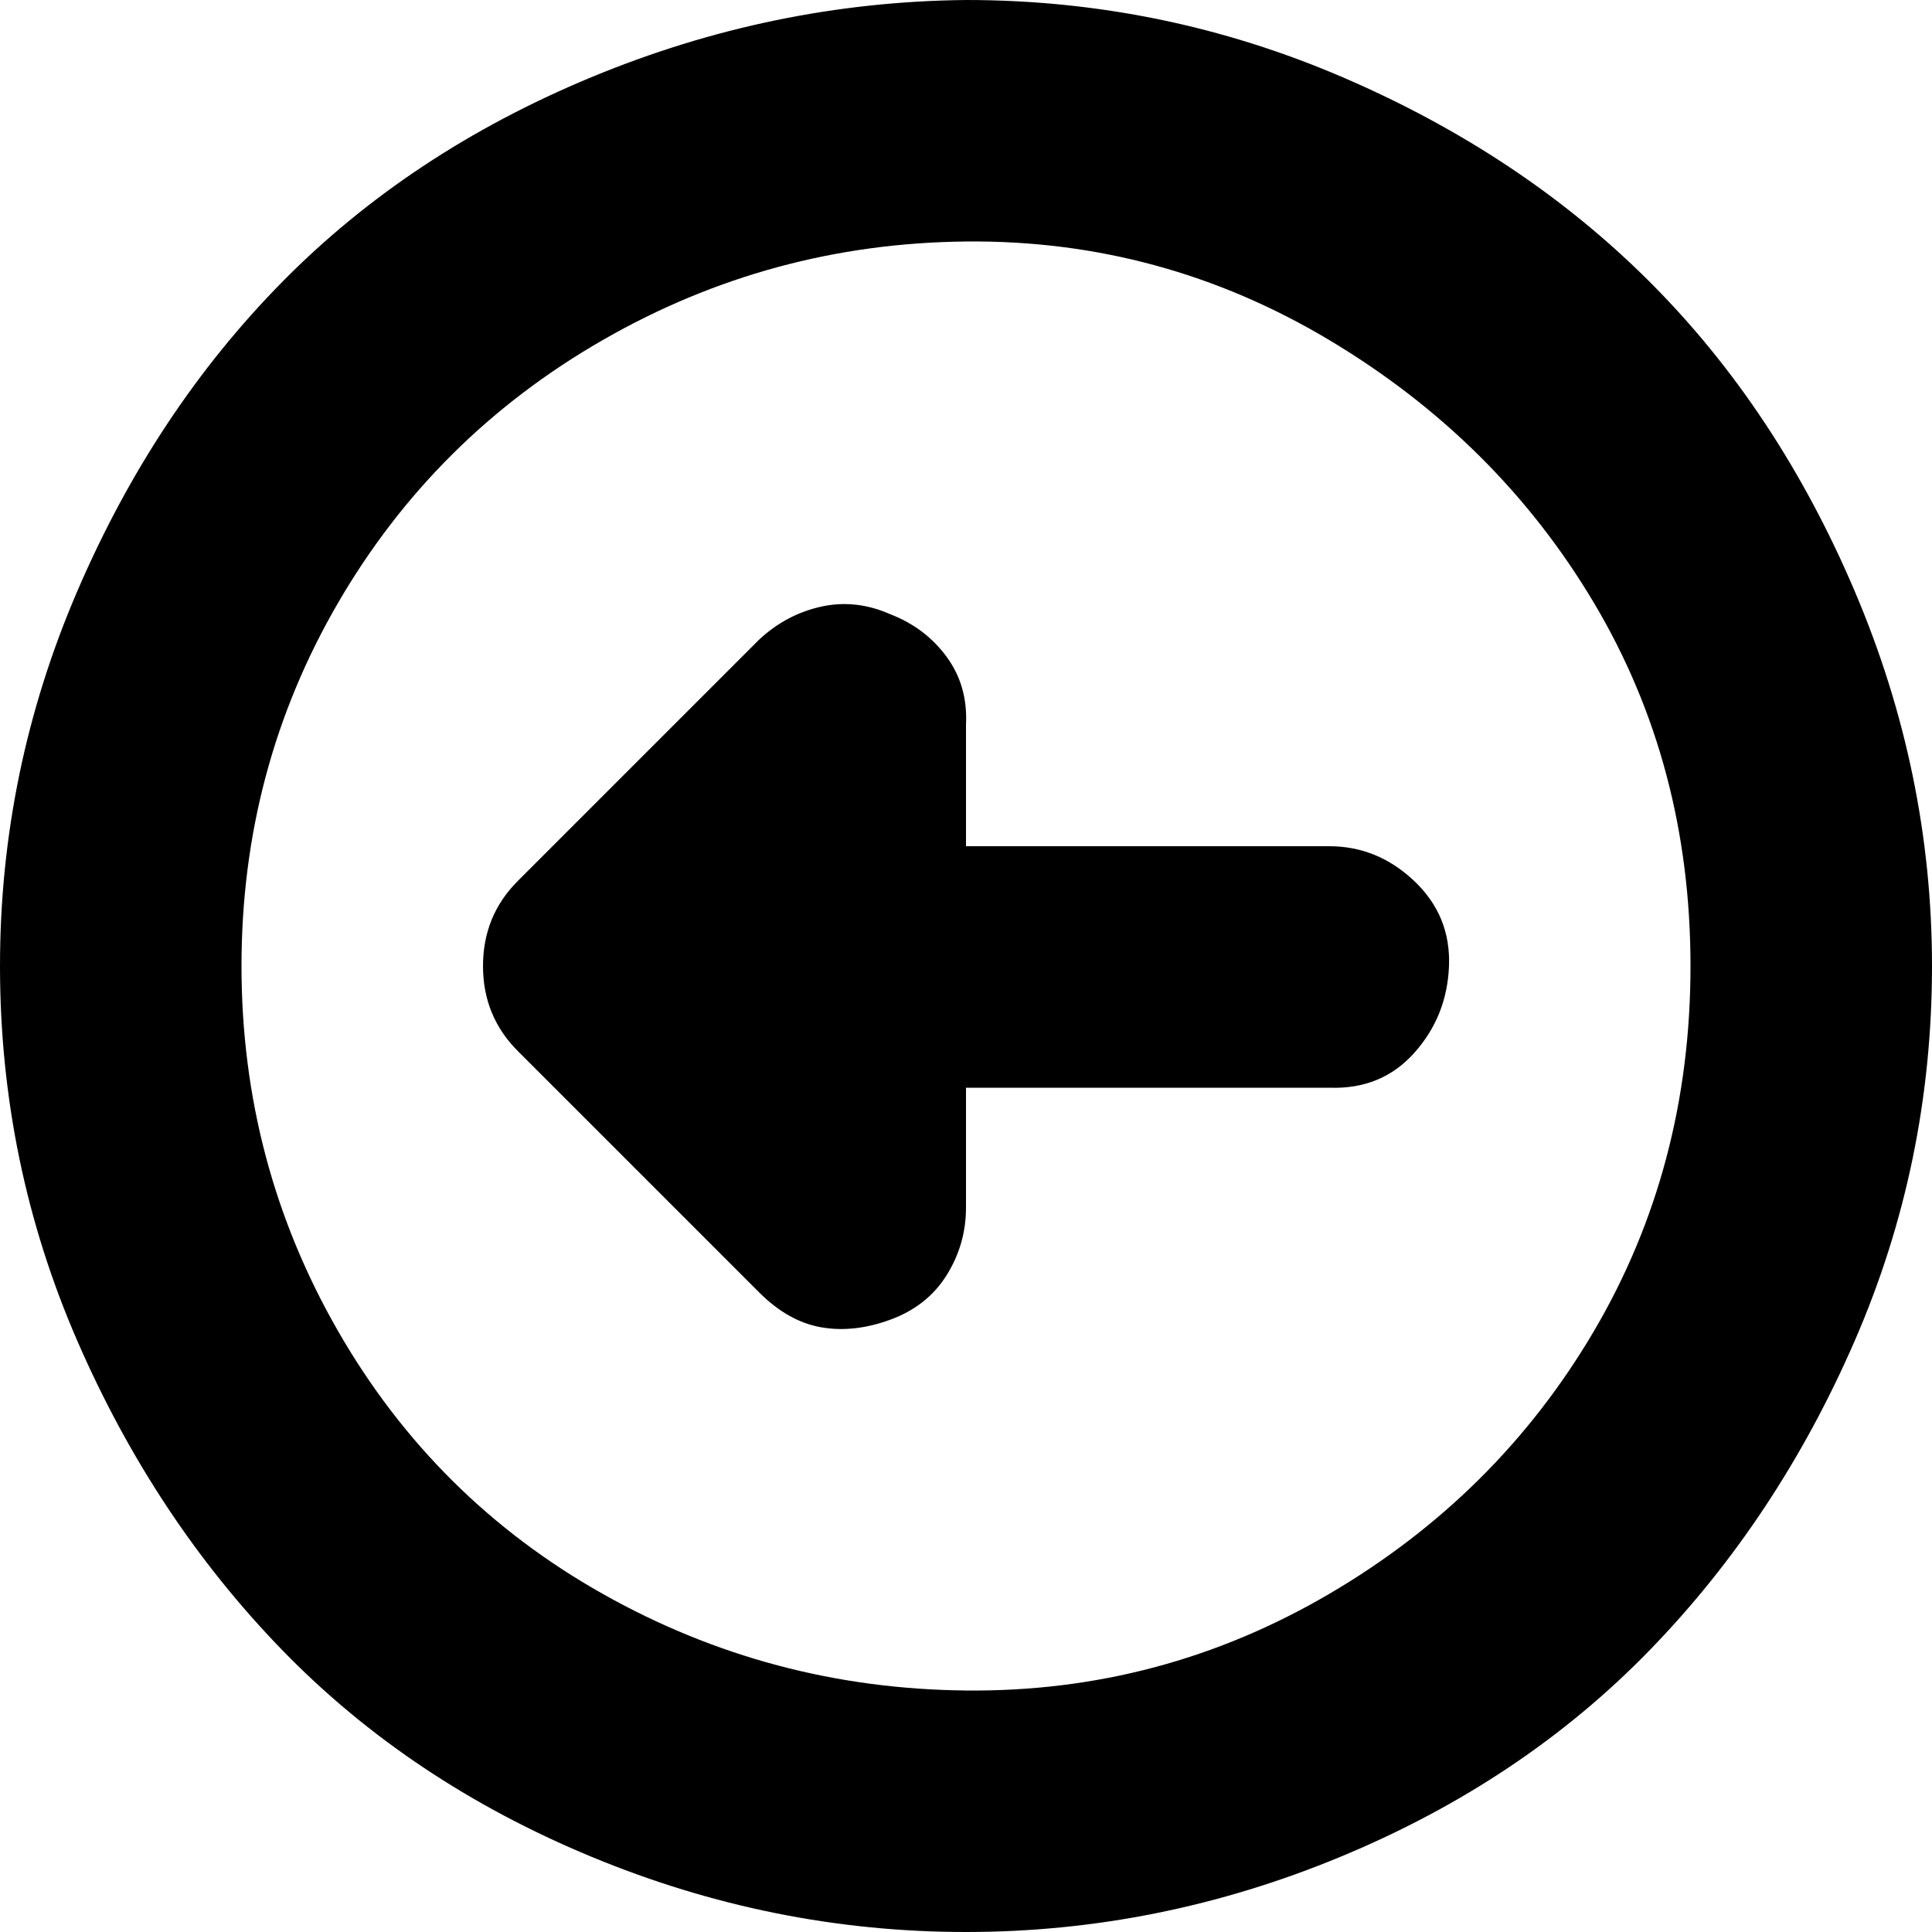 <?xml version="1.0" encoding="utf-8"?>
<!-- Скачано с сайта svg4.ru / Downloaded from svg4.ru -->
<svg fill="#000000" width="800px" height="800px" viewBox="0 0 32 32" version="1.1" xmlns="http://www.w3.org/2000/svg">
<title>left-round</title>
<path d="M0 16q0-3.232 1.28-6.208t3.392-5.12 5.12-3.392 6.208-1.28q3.264 0 6.24 1.28t5.088 3.392 3.392 5.12 1.28 6.208q0 3.264-1.28 6.208t-3.392 5.12-5.12 3.424-6.208 1.248-6.208-1.248-5.12-3.424-3.392-5.12-1.28-6.208zM4 16q0 3.264 1.6 6.048t4.384 4.352 6.016 1.6 6.016-1.6 4.384-4.352 1.6-6.048-1.6-6.016-4.384-4.352-6.016-1.632-6.016 1.632-4.384 4.352-1.6 6.016zM8 16q0-0.832 0.576-1.408l4-4q0.448-0.416 1.024-0.544t1.152 0.128q0.576 0.224 0.928 0.704t0.32 1.12v2.016h6.016q0.8 0 1.408 0.576t0.576 1.408-0.576 1.44-1.408 0.576h-6.016v1.984q0 0.608-0.32 1.12t-0.928 0.736-1.152 0.128-1.024-0.576l-4-4q-0.576-0.576-0.576-1.408z"></path>
</svg>